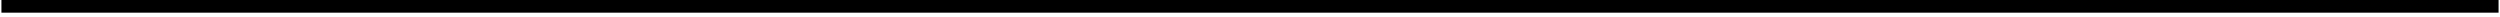 <?xml version="1.0" encoding="UTF-8"?>
<!DOCTYPE svg PUBLIC '-//W3C//DTD SVG 1.0//EN'
          'http://www.w3.org/TR/2001/REC-SVG-20010904/DTD/svg10.dtd'>
<svg height="1" stroke="#000" stroke-linecap="square" stroke-miterlimit="10" viewBox="0 0 147.83 1" width="148" xmlns="http://www.w3.org/2000/svg" xmlns:xlink="http://www.w3.org/1999/xlink"
><defs
  ><clipPath id="a"
    ><path d="M0 0V.75H147.83V0Z"
    /></clipPath
    ><clipPath clip-path="url(#a)" id="b"
    ><path d="M-193.33 384.63H401.92v-842H-193.33Zm0 0"
    /></clipPath
  ></defs
  ><g
  ><g
    ><path clip-path="url(#b)" d="M0 .75H147.83V0H0Zm0 0" fill-rule="evenodd" stroke="none"
    /></g
  ></g
></svg
>
